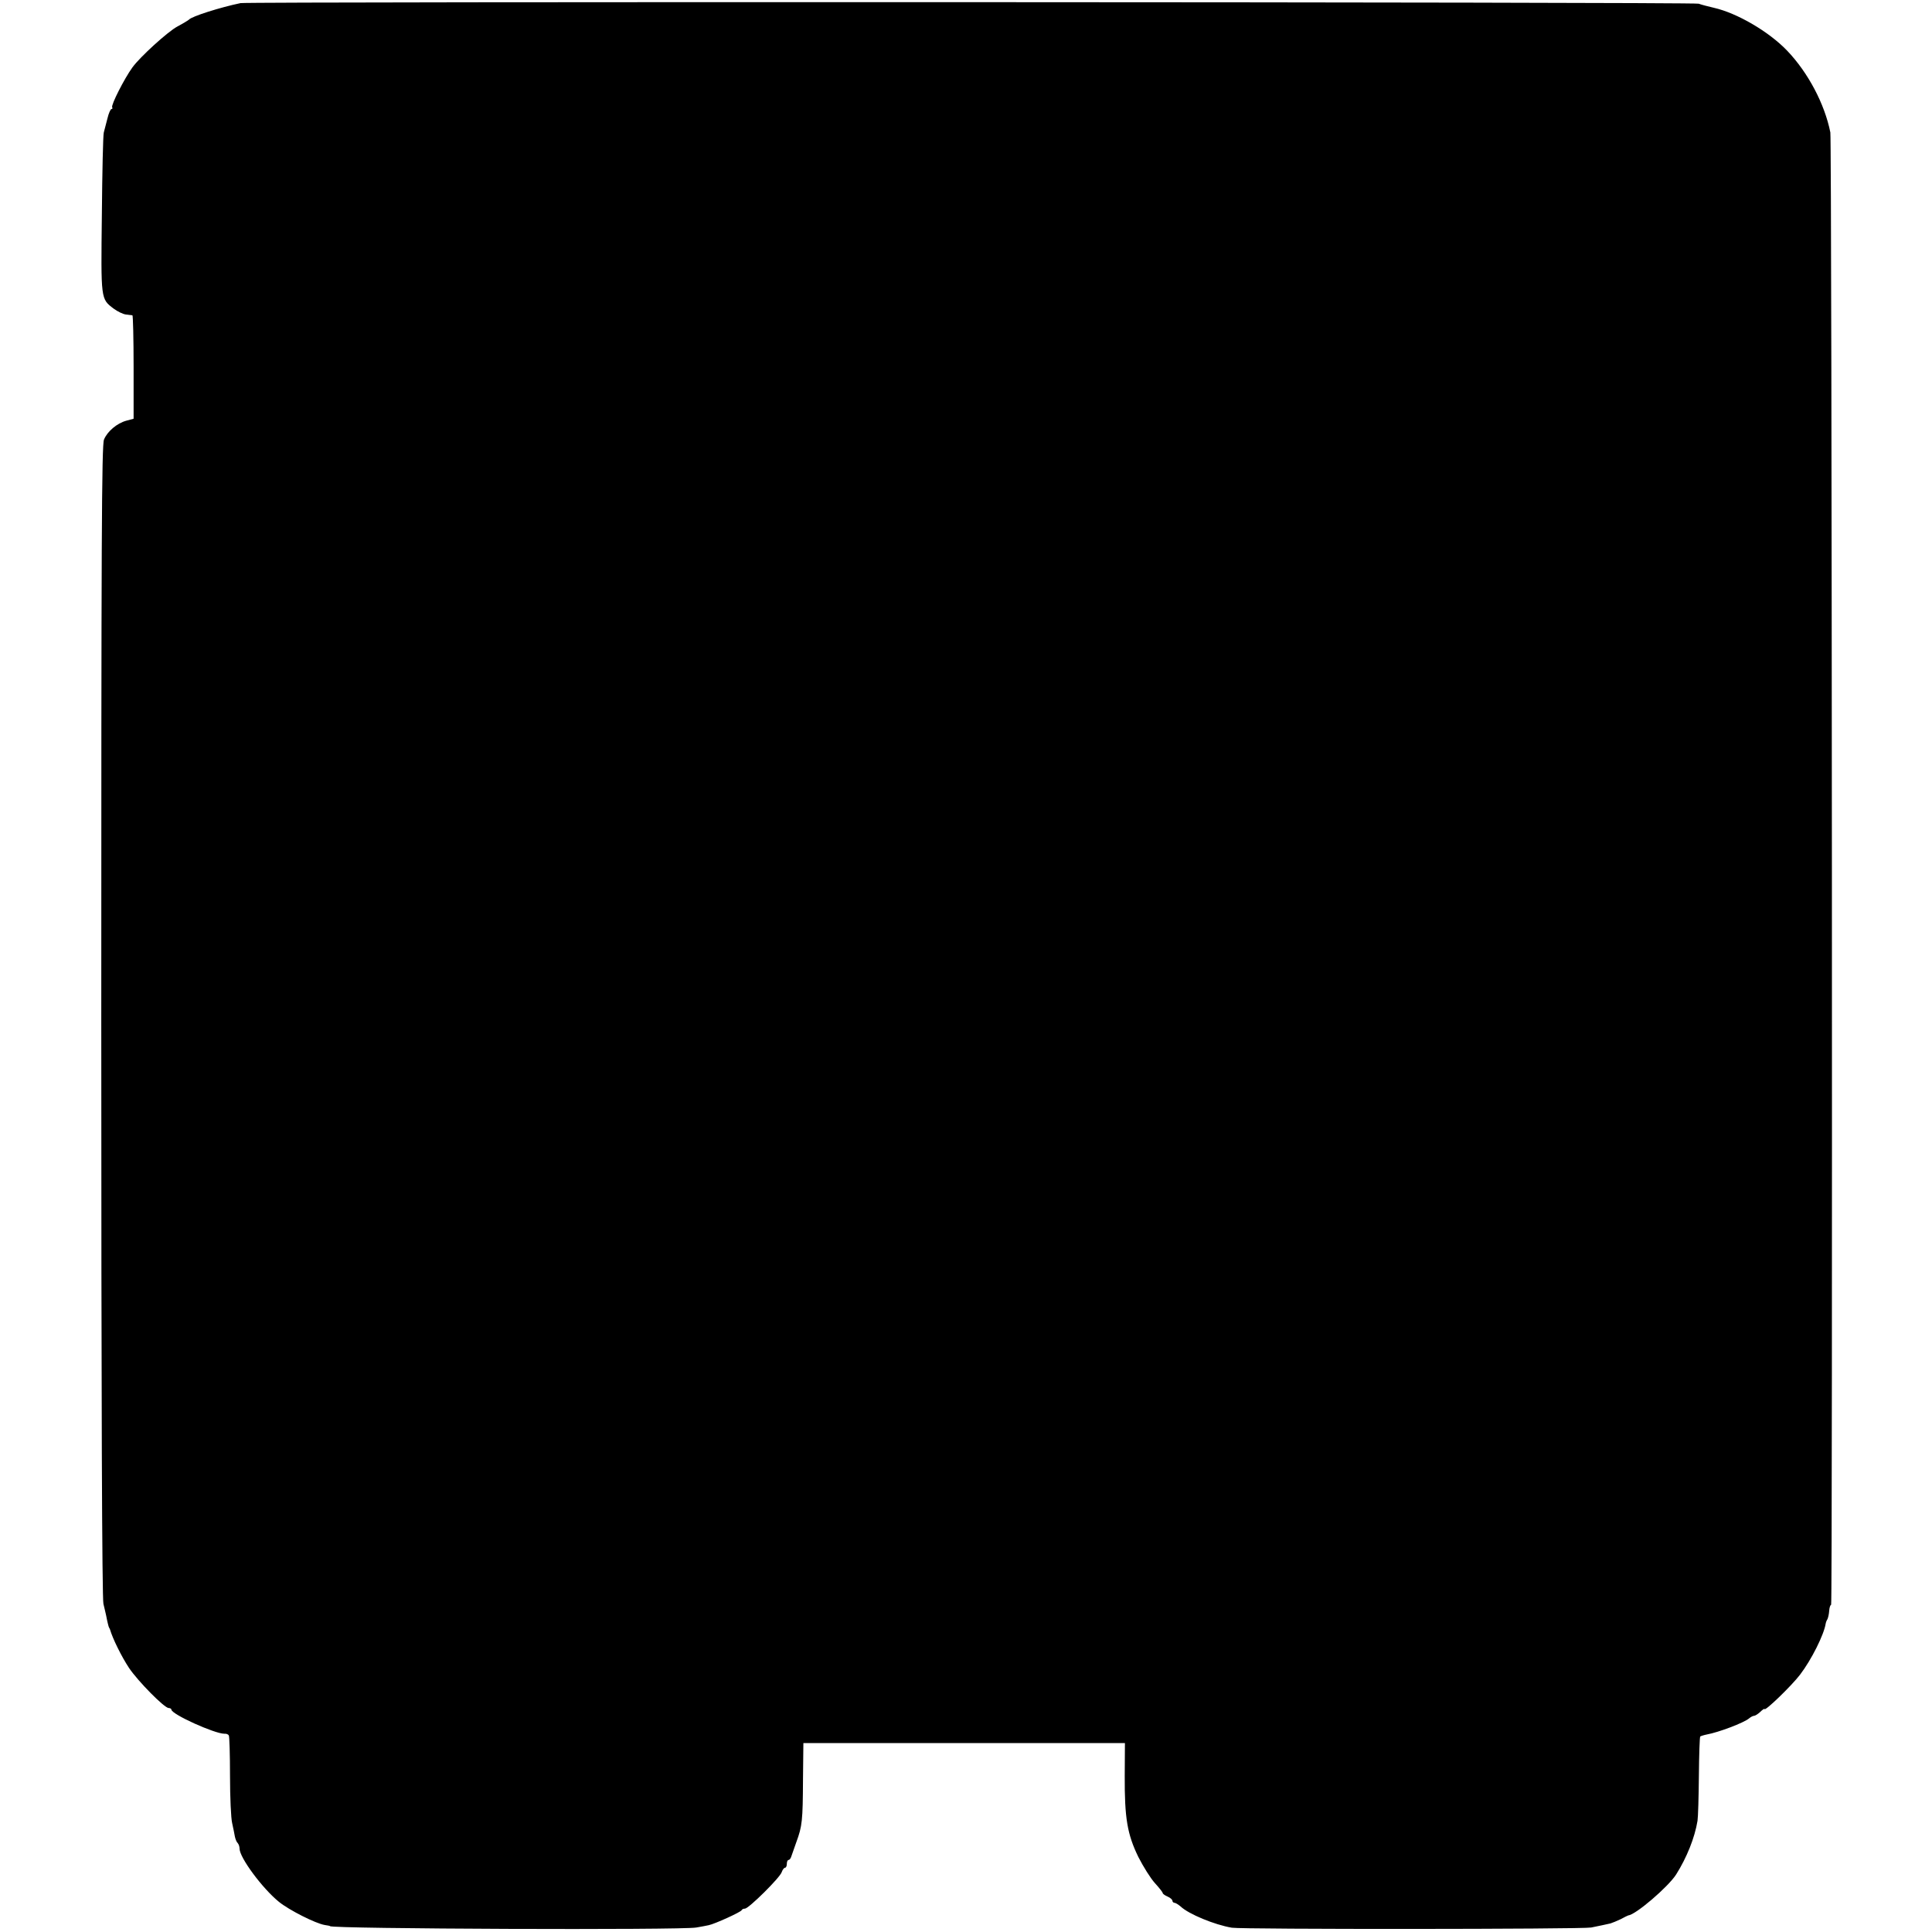 <?xml version="1.0" standalone="no"?>
<!DOCTYPE svg PUBLIC "-//W3C//DTD SVG 20010904//EN"
 "http://www.w3.org/TR/2001/REC-SVG-20010904/DTD/svg10.dtd">
<svg version="1.0" xmlns="http://www.w3.org/2000/svg"
 width="992pt" height="992pt" viewBox="0 0 992 992"
 preserveAspectRatio="xMidYMid meet">
<g transform="translate(0,992) scale(0.1,-0.1)"
fill="#000000" stroke="none">
<path d="M1235 9904 c-105 -22 -251 -68 -265 -85 -3 -3 -29 -19 -59 -35 -49
-26 -192 -156 -231 -210 -42 -58 -111 -194 -104 -205 3 -5 1 -9 -4 -9 -4 0
-14 -21 -20 -47 -7 -27 -15 -59 -19 -73 -4 -14 -8 -204 -10 -422 -5 -440 -6
-432 61 -483 19 -14 47 -28 63 -30 15 -2 30 -4 33 -4 3 -1 6 -120 6 -266 l0
-265 -37 -10 c-48 -13 -98 -55 -115 -97 -12 -27 -14 -508 -14 -2985 0 -1946 4
-2967 11 -2993 5 -22 12 -49 14 -60 6 -32 13 -60 15 -62 2 -2 3 -6 5 -10 13
-46 60 -141 98 -198 46 -68 181 -205 203 -205 8 0 14 -4 14 -8 0 -24 222 -124
272 -124 10 1 20 -3 23 -9 3 -5 6 -98 6 -208 0 -109 5 -218 11 -242 5 -24 12
-55 14 -69 3 -14 9 -29 15 -34 5 -6 9 -18 9 -28 0 -46 117 -204 202 -273 53
-43 188 -111 235 -119 16 -2 28 -5 28 -6 0 -14 1803 -21 1880 -7 23 4 51 9 64
12 30 6 165 67 169 77 2 5 10 8 17 8 19 0 181 160 189 188 4 12 12 22 17 22 5
0 9 9 9 20 0 11 4 20 9 20 5 0 11 8 14 18 3 9 15 43 26 74 30 81 33 111 34
321 l2 187 826 0 825 0 -1 -168 c-1 -217 13 -300 70 -417 25 -49 63 -110 85
-134 22 -24 40 -47 40 -51 0 -4 11 -12 25 -18 14 -6 25 -16 25 -22 0 -5 5 -10
10 -10 6 0 20 -9 32 -19 41 -39 174 -94 263 -109 53 -9 1800 -8 1845 1 19 4
45 9 58 12 12 3 31 7 41 9 10 3 34 13 53 22 18 10 35 18 38 19 38 3 205 146
246 210 55 87 96 190 110 276 3 19 6 123 7 231 1 108 4 199 7 202 3 2 18 7 33
10 61 11 191 60 218 83 8 7 20 13 25 13 6 0 20 9 32 20 12 12 22 18 22 15 0
-15 140 120 183 177 58 76 122 204 131 261 1 7 5 17 9 23 3 6 8 25 9 43 1 17
6 31 10 31 8 0 4 7518 -4 7560 -29 146 -114 307 -222 420 -94 98 -257 193
-376 220 -30 7 -65 16 -78 21 -22 9 -7445 11 -7487 3z"/>
</g>
</svg>
